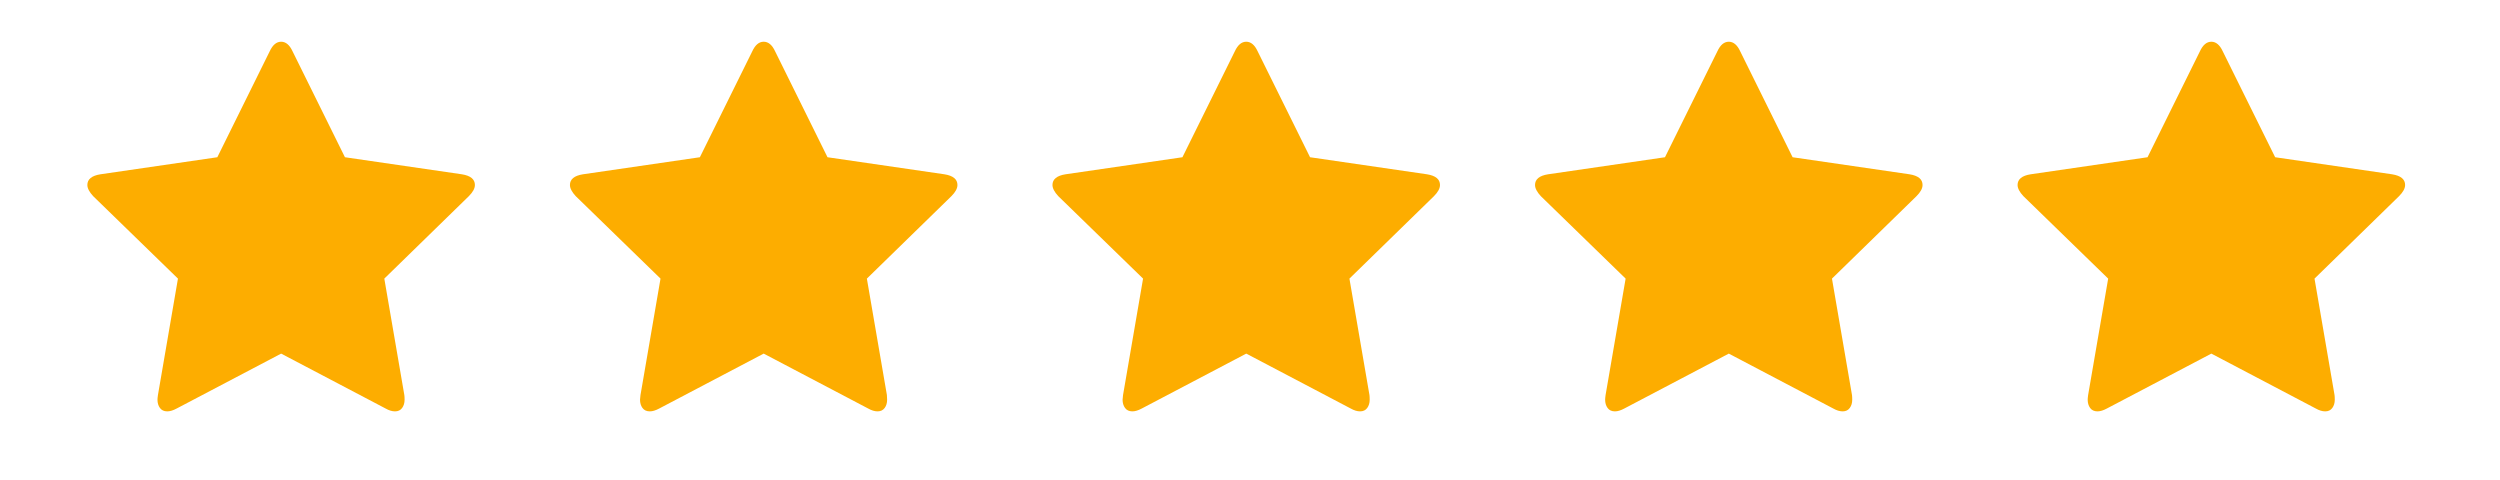 <?xml version="1.0" encoding="utf-8"?>
<!-- Generator: Adobe Illustrator 15.0.0, SVG Export Plug-In . SVG Version: 6.00 Build 0)  -->
<!DOCTYPE svg PUBLIC "-//W3C//DTD SVG 1.1//EN" "http://www.w3.org/Graphics/SVG/1.1/DTD/svg11.dtd">
<svg version="1.1" id="Layer_1" xmlns="http://www.w3.org/2000/svg" xmlns:xlink="http://www.w3.org/1999/xlink" x="0px" y="0px"
	 width="135.334px" height="26px" viewBox="0 0 135.334 26" enable-background="new 0 0 135.334 26" xml:space="preserve">
<g>
	<g>
		<path fill="#FDAD00" d="M25.002,9.435l-6.329-0.923l-2.836-5.735c-0.16-0.344-0.365-0.518-0.618-0.518
			c-0.252,0-0.458,0.174-0.618,0.518l-2.836,5.735L5.436,9.435C4.965,9.51,4.729,9.703,4.729,10.014
			c0,0.176,0.105,0.379,0.315,0.605l4.589,4.463L8.55,21.384c-0.018,0.118-0.025,0.204-0.025,0.254c0,0.176,0.044,0.326,0.133,0.446
			c0.088,0.122,0.221,0.185,0.396,0.185c0.151,0,0.319-0.053,0.504-0.152l5.661-2.975l5.661,2.975
			c0.176,0.1,0.344,0.152,0.504,0.152c0.168,0,0.297-0.063,0.385-0.185c0.088-0.12,0.133-0.271,0.133-0.446
			c0-0.11-0.005-0.193-0.014-0.254l-1.084-6.302l4.576-4.463c0.219-0.219,0.328-0.42,0.328-0.605
			C25.708,9.703,25.473,9.51,25.002,9.435z M51.124,9.435l-6.328-0.923l-2.837-5.735c-0.159-0.344-0.366-0.518-0.618-0.518
			s-0.458,0.174-0.617,0.518l-2.837,5.735l-6.329,0.923c-0.471,0.075-0.705,0.268-0.705,0.579c0,0.176,0.104,0.379,0.314,0.605
			l4.589,4.463l-1.084,6.302c-0.017,0.118-0.025,0.204-0.025,0.254c0,0.176,0.044,0.326,0.132,0.446
			c0.089,0.122,0.221,0.185,0.398,0.185c0.15,0,0.318-0.053,0.504-0.152l5.66-2.975l5.661,2.975c0.177,0.1,0.345,0.152,0.504,0.152
			c0.168,0,0.296-0.063,0.385-0.185c0.089-0.12,0.132-0.271,0.132-0.446c0-0.11-0.004-0.193-0.012-0.254l-1.084-6.302l4.576-4.463
			c0.219-0.219,0.327-0.42,0.327-0.605C51.83,9.703,51.595,9.51,51.124,9.435z M77.247,9.435l-6.329-0.923l-2.837-5.735
			c-0.16-0.344-0.365-0.518-0.617-0.518s-0.459,0.174-0.618,0.518l-2.837,5.735l-6.328,0.923c-0.471,0.075-0.707,0.268-0.707,0.579
			c0,0.176,0.105,0.379,0.315,0.605l4.589,4.463l-1.084,6.302c-0.017,0.118-0.025,0.204-0.025,0.254
			c0,0.176,0.045,0.326,0.133,0.446c0.088,0.122,0.221,0.185,0.396,0.185c0.152,0,0.32-0.053,0.505-0.152l5.661-2.975l5.66,2.975
			c0.177,0.1,0.345,0.152,0.504,0.152c0.168,0,0.297-0.063,0.385-0.185c0.088-0.12,0.133-0.271,0.133-0.446
			c0-0.11-0.005-0.193-0.013-0.254l-1.084-6.302l4.576-4.463c0.218-0.219,0.327-0.42,0.327-0.605
			C77.952,9.703,77.717,9.51,77.247,9.435z M103.369,9.435L97.04,8.512l-2.837-5.735c-0.159-0.344-0.365-0.518-0.617-0.518
			c-0.253,0-0.459,0.174-0.618,0.518l-2.837,5.735l-6.329,0.923c-0.471,0.075-0.705,0.268-0.705,0.579
			c0,0.176,0.104,0.379,0.314,0.605l4.59,4.463l-1.085,6.302c-0.017,0.118-0.024,0.204-0.024,0.254c0,0.176,0.044,0.326,0.132,0.446
			c0.088,0.122,0.221,0.185,0.397,0.185c0.151,0,0.319-0.053,0.504-0.152l5.661-2.975l5.66,2.975c0.177,0.1,0.345,0.152,0.505,0.152
			c0.168,0,0.296-0.063,0.384-0.185c0.089-0.12,0.133-0.271,0.133-0.446c0-0.11-0.005-0.193-0.013-0.254l-1.084-6.302l4.576-4.463
			c0.219-0.219,0.328-0.42,0.328-0.605C104.075,9.703,103.84,9.51,103.369,9.435z M130.197,10.014c0-0.312-0.235-0.504-0.706-0.579
			l-6.329-0.923l-2.837-5.735c-0.159-0.344-0.365-0.518-0.617-0.518s-0.458,0.174-0.618,0.518l-2.836,5.735l-6.329,0.923
			c-0.471,0.075-0.706,0.268-0.706,0.579c0,0.176,0.104,0.379,0.315,0.605l4.589,4.463l-1.085,6.302
			c-0.017,0.118-0.024,0.204-0.024,0.254c0,0.176,0.044,0.326,0.132,0.446c0.089,0.122,0.221,0.185,0.397,0.185
			c0.151,0,0.319-0.053,0.504-0.152l5.661-2.975l5.66,2.975c0.177,0.1,0.345,0.152,0.505,0.152c0.168,0,0.296-0.063,0.384-0.185
			c0.089-0.12,0.133-0.271,0.133-0.446c0-0.11-0.004-0.193-0.013-0.254l-1.084-6.302l4.576-4.463
			C130.088,10.4,130.197,10.199,130.197,10.014z"/>
	</g>
</g>
</svg>
